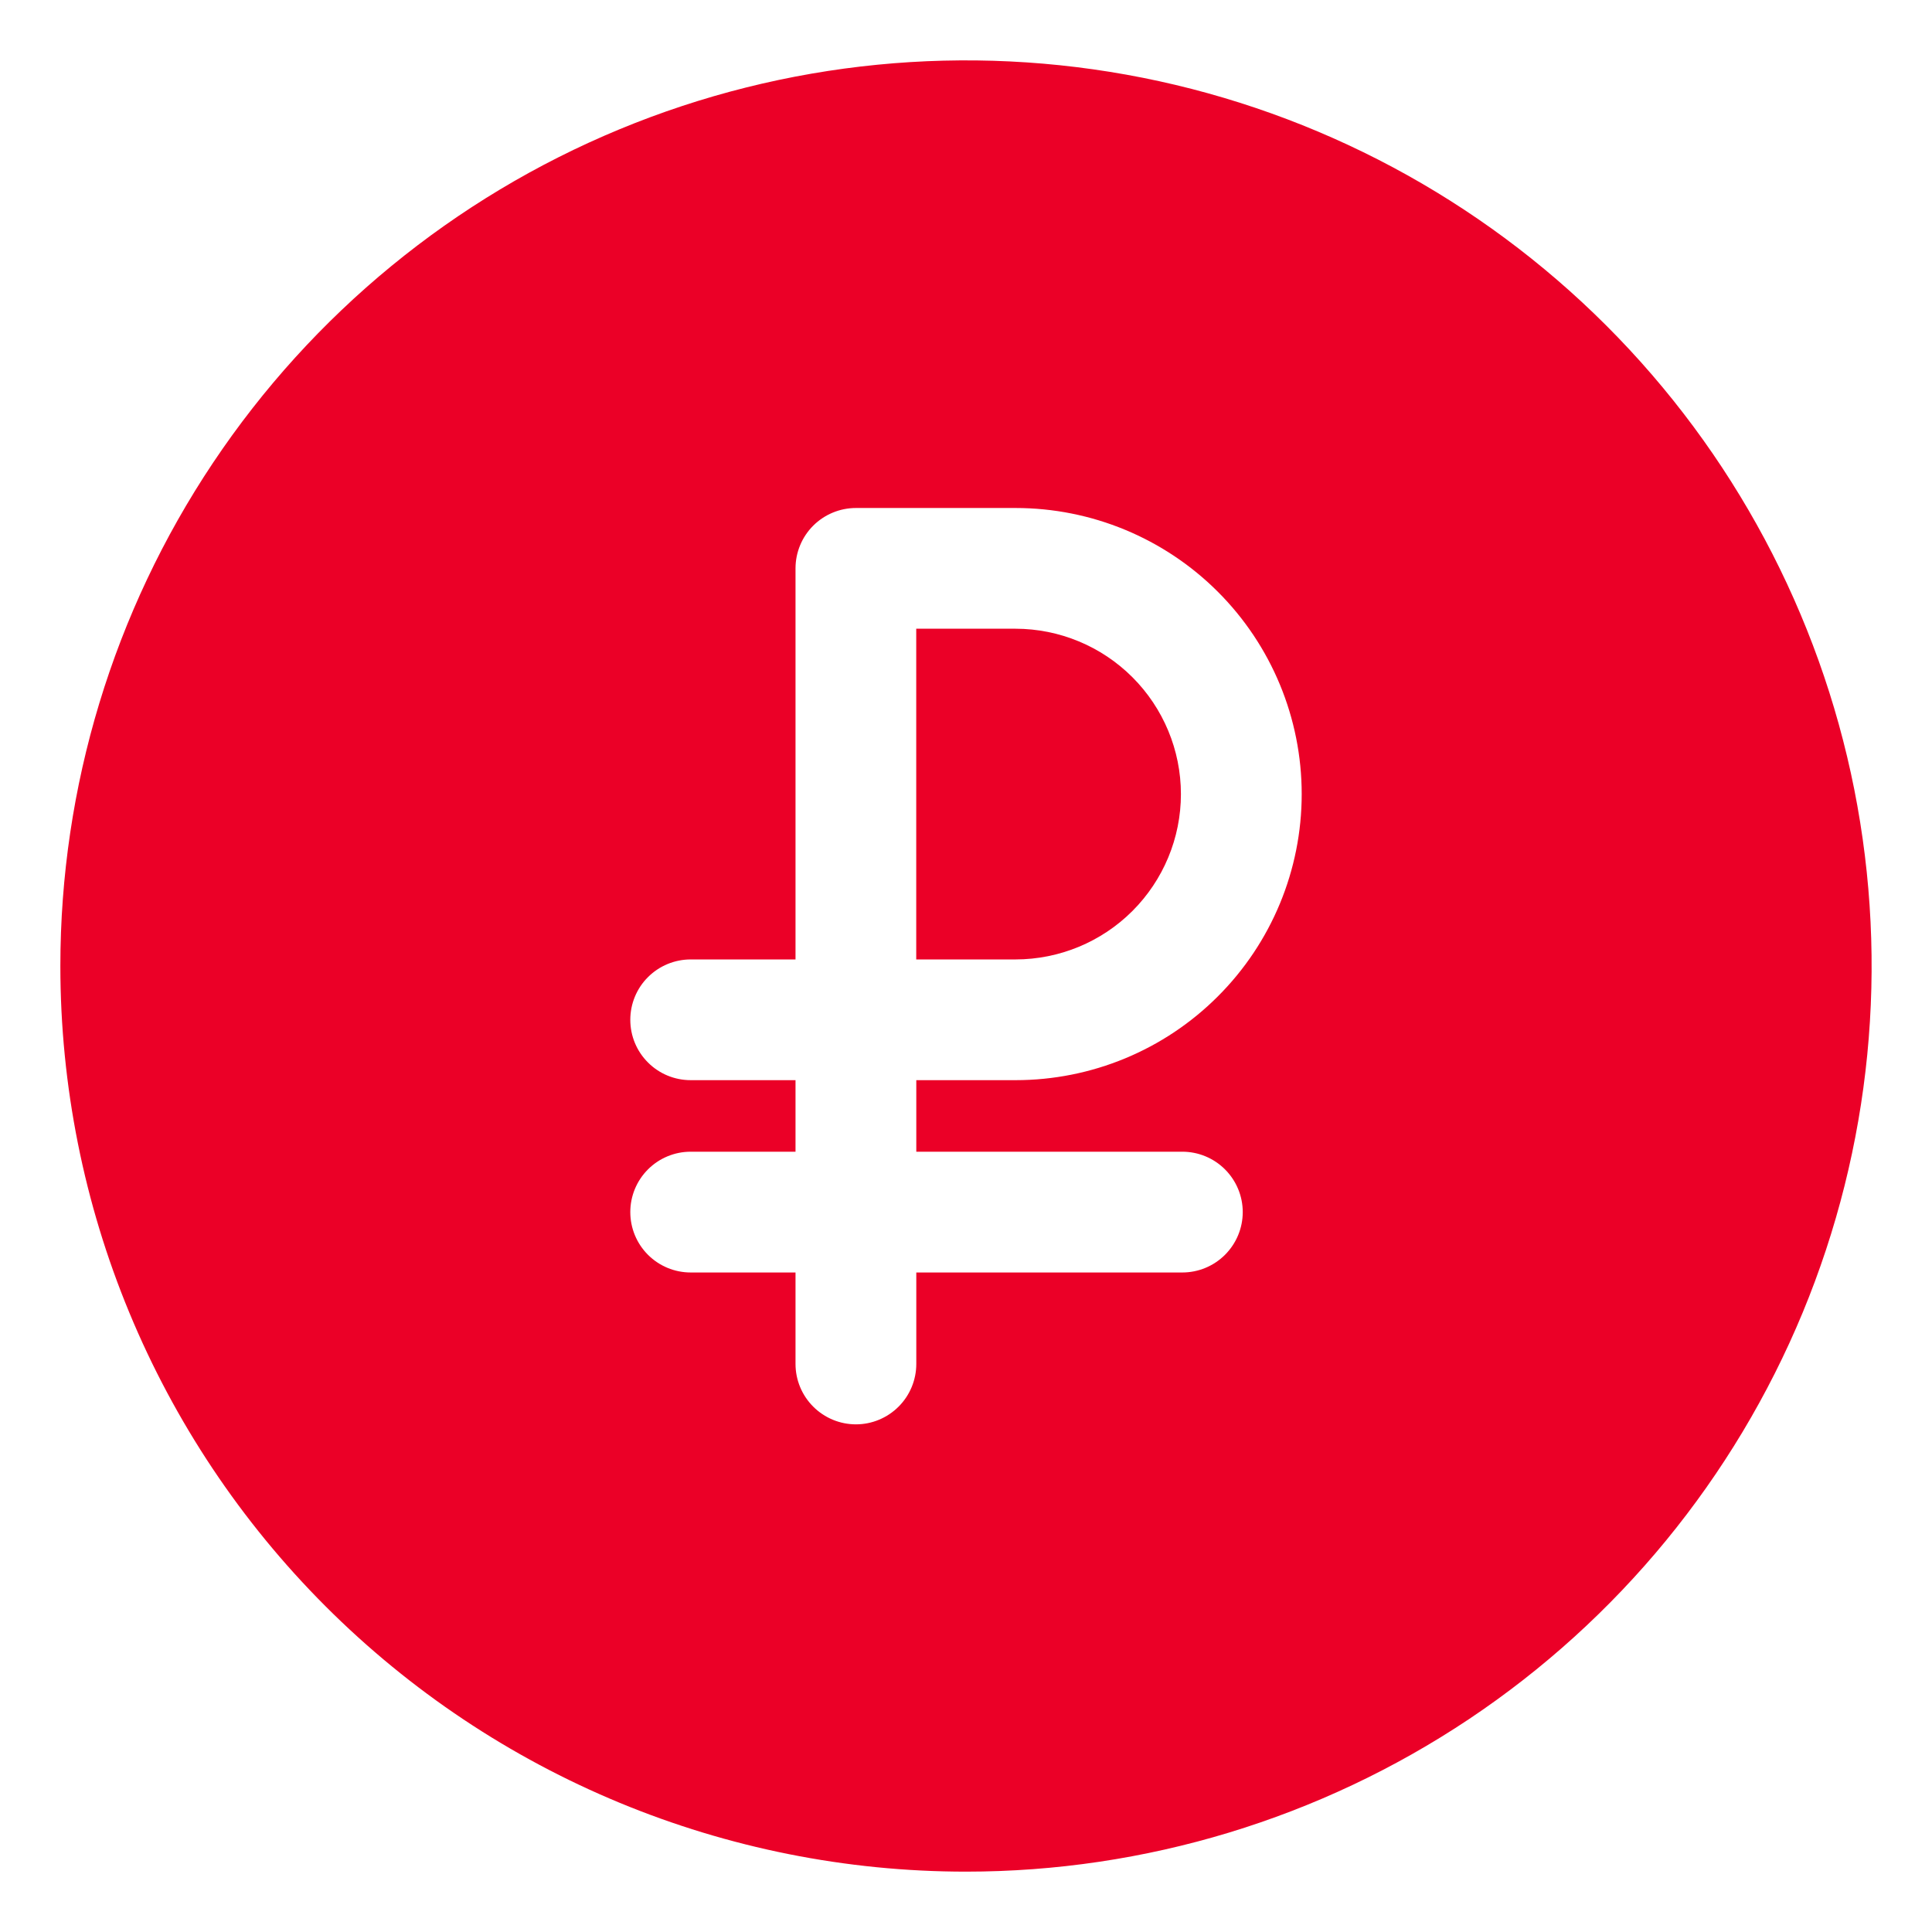 <svg width="33" height="33" viewBox="0 0 33 33" fill="none" xmlns="http://www.w3.org/2000/svg">
<path d="M16.5 31.969C19.559 31.969 22.55 31.061 25.094 29.362C27.638 27.662 29.62 25.246 30.791 22.42C31.962 19.593 32.268 16.483 31.672 13.482C31.075 10.482 29.601 7.725 27.438 5.562C25.275 3.399 22.518 1.925 19.518 1.328C16.517 0.732 13.407 1.038 10.58 2.209C7.754 3.38 5.338 5.362 3.638 7.906C1.938 10.45 1.031 13.441 1.031 16.5C1.031 20.603 2.661 24.537 5.562 27.438C8.463 30.339 12.397 31.969 16.5 31.969ZM11.797 18.45C11.523 18.45 11.261 18.342 11.068 18.148C10.874 17.955 10.766 17.693 10.766 17.419C10.766 17.146 10.874 16.883 11.068 16.69C11.261 16.497 11.523 16.388 11.797 16.388H13.588V9.708C13.588 9.435 13.697 9.172 13.89 8.979C14.084 8.786 14.346 8.677 14.62 8.677H17.347C18.643 8.677 19.886 9.192 20.802 10.108C21.719 11.025 22.234 12.268 22.234 13.564C22.234 14.86 21.719 16.103 20.802 17.019C19.886 17.936 18.643 18.45 17.347 18.45H15.651V19.672H20.195C20.469 19.672 20.731 19.781 20.924 19.974C21.118 20.168 21.227 20.43 21.227 20.703C21.227 20.977 21.118 21.239 20.924 21.433C20.731 21.626 20.469 21.735 20.195 21.735H15.651V23.297C15.651 23.571 15.542 23.833 15.349 24.026C15.155 24.22 14.893 24.329 14.62 24.329C14.346 24.329 14.084 24.22 13.89 24.026C13.697 23.833 13.588 23.571 13.588 23.297V21.735H11.797C11.523 21.735 11.261 21.626 11.068 21.433C10.874 21.239 10.766 20.977 10.766 20.703C10.766 20.43 10.874 20.168 11.068 19.974C11.261 19.781 11.523 19.672 11.797 19.672H13.588V18.45H11.797Z" fill="#EB0027"/>
<path d="M20.171 13.564C20.171 12.815 19.872 12.097 19.343 11.568C18.813 11.038 18.095 10.74 17.346 10.739H15.65V16.388H17.346C18.095 16.387 18.813 16.09 19.343 15.56C19.872 15.031 20.171 14.313 20.171 13.564Z" fill="#EB0027"/>
</svg>
